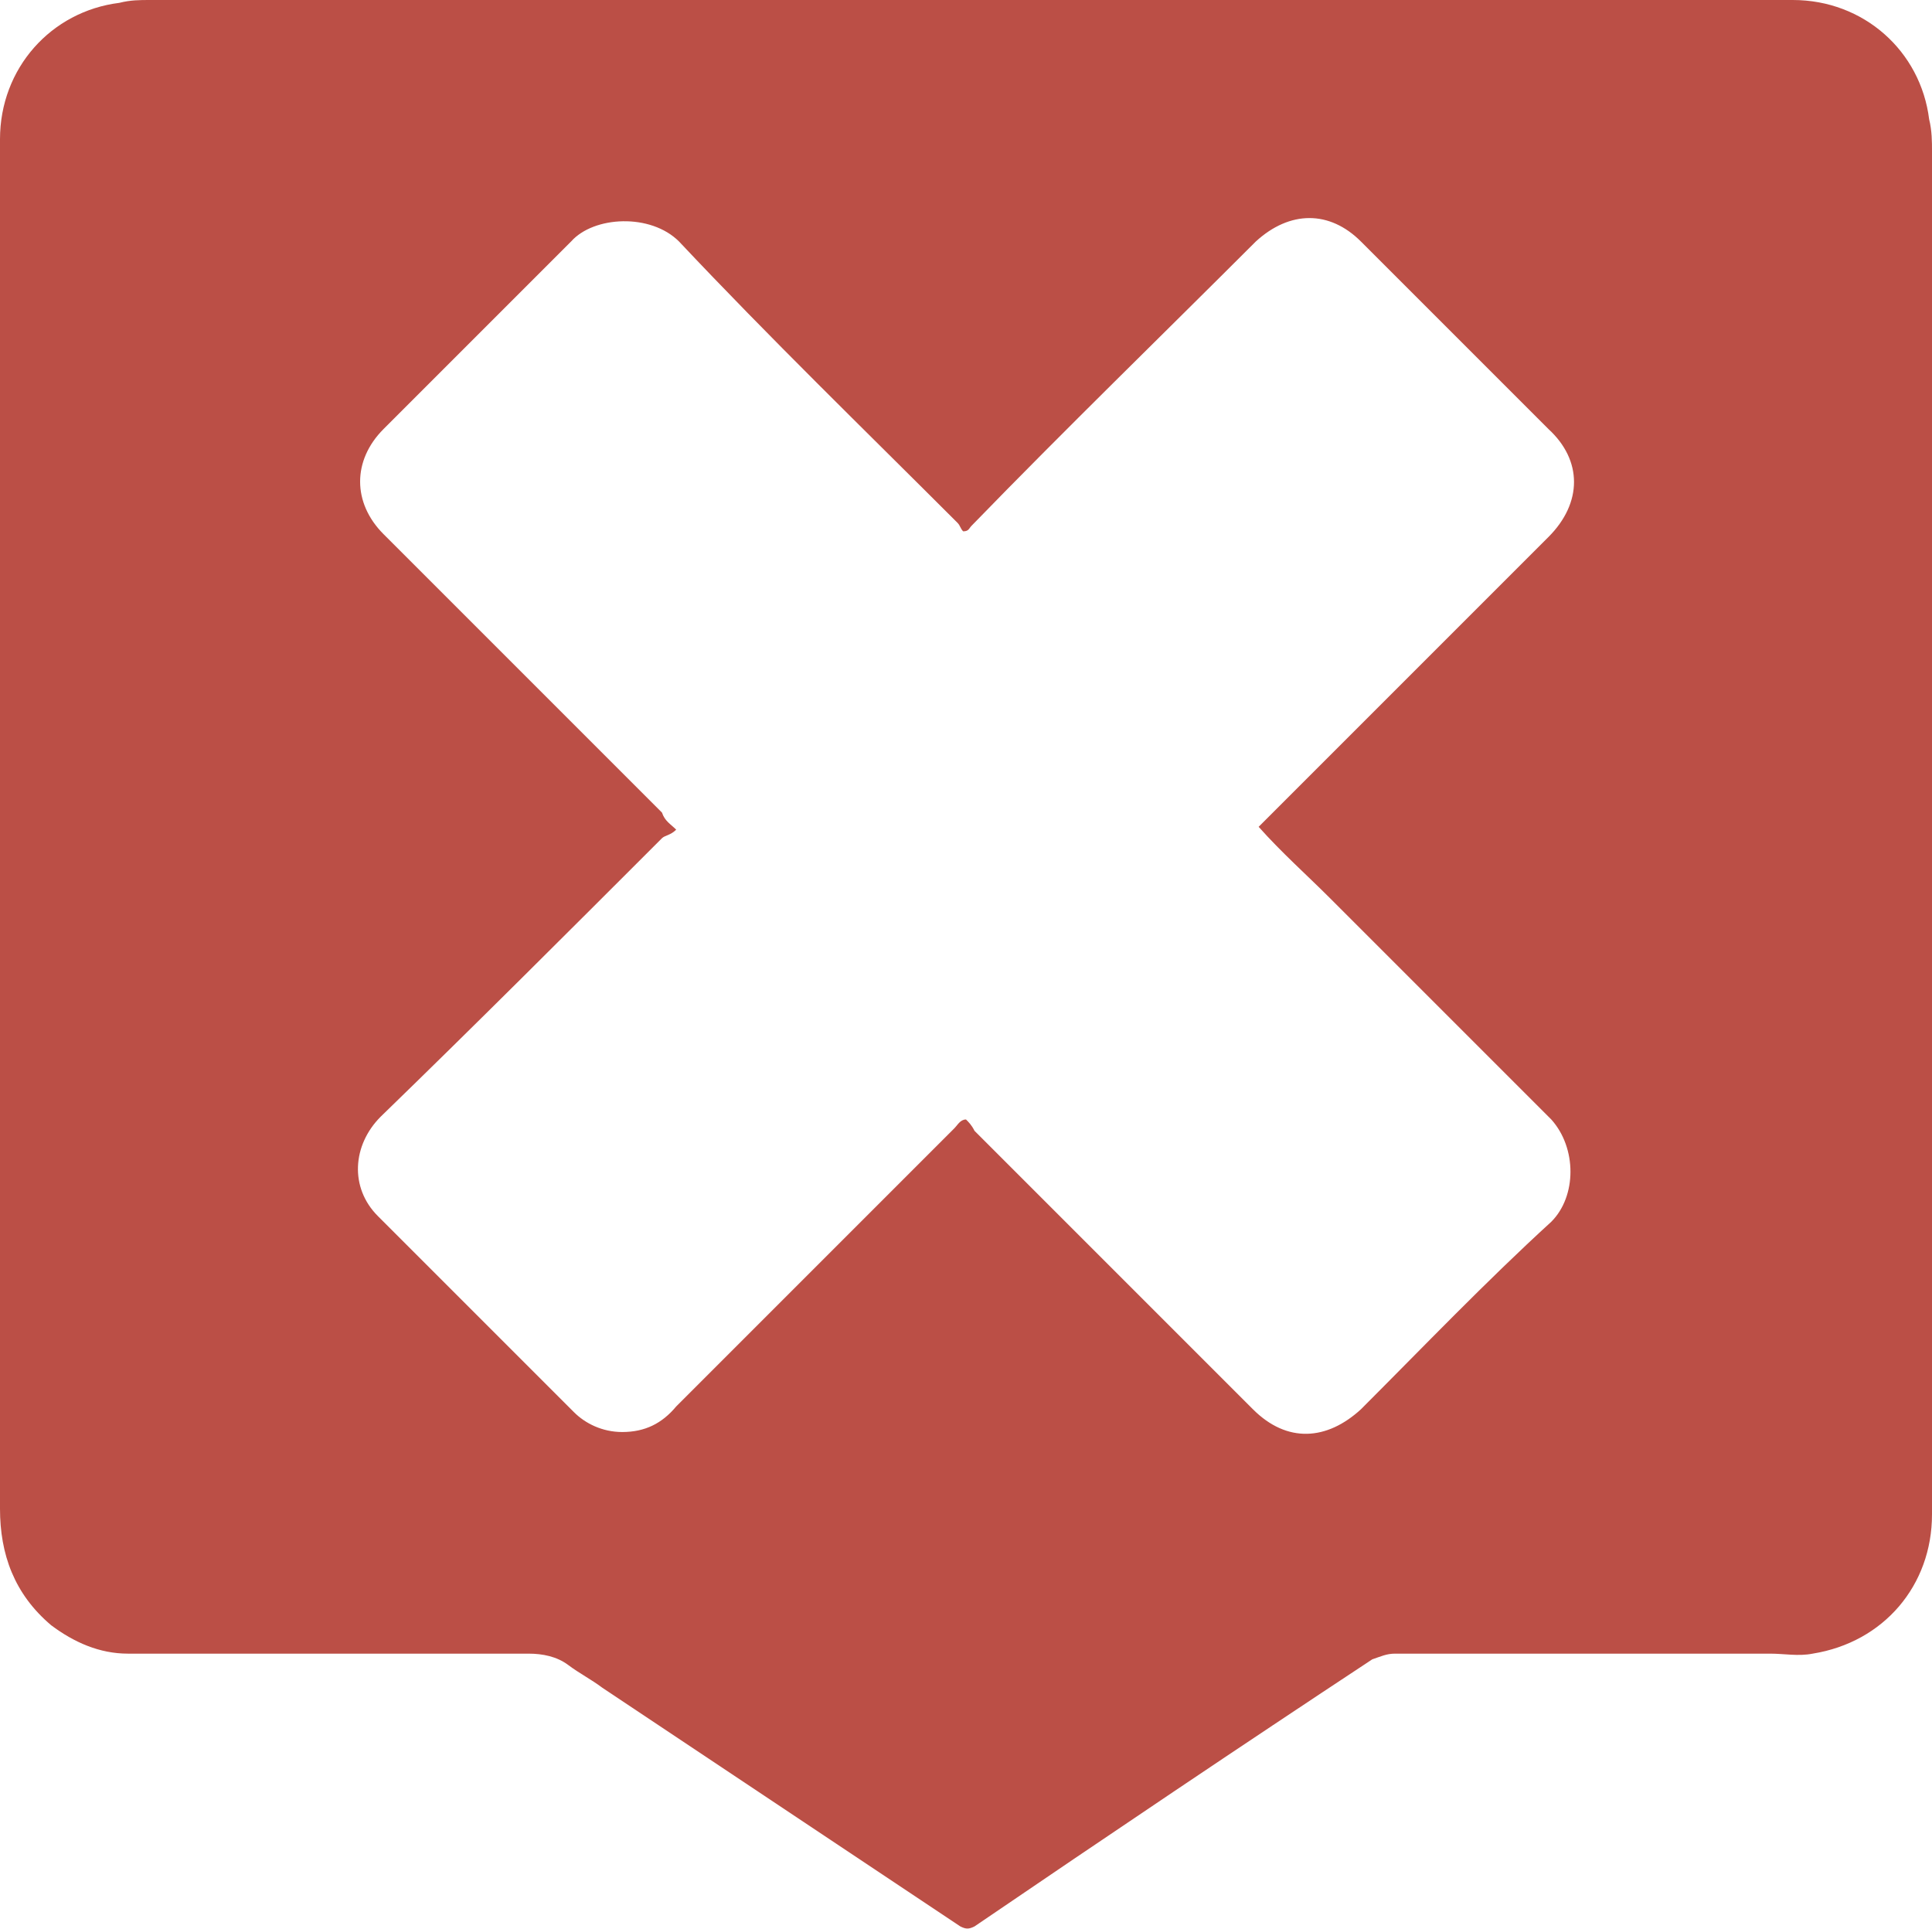<?xml version="1.0" encoding="utf-8"?>
<!-- Generator: Adobe Illustrator 22.0.1, SVG Export Plug-In . SVG Version: 6.00 Build 0)  -->
<svg version="1.1" id="Слой_1" xmlns="http://www.w3.org/2000/svg" xmlns:xlink="http://www.w3.org/1999/xlink" x="0px" y="0px"
	 viewBox="0 0 68 67.9" style="enable-background:new 0 0 68 67.9;" xml:space="preserve">
<style type="text/css">
	.st0{fill:#53AC63;}
	.st1{fill:#BB4F46;}
</style>
<path class="st0" d="M130.5-253.5c1.1-1,2.3-2,3.4-2.9c1.3-1,2.7-2,4.1-2.9c0.7-0.4,1.4-0.8,2.2-0.9c1.7-0.1,3.2,0.9,3.7,2.6
	c0.4,1.4,0,2.6-1,3.5c-0.8,0.7-1.6,1.4-2.4,2c-1.3,1-2.5,2.1-3.6,3.2c-0.6,0.6-1.1,1.1-1.7,1.7c-0.1,0.1-0.1,0.2-0.1,0.4
	c0.8,1.7,1.3,3.4,1.7,5.3c0.2,1.1,0.3,2.2,0.4,3.3c0.1,2.8-0.3,5.6-1.1,8.3c-1,3-2.5,5.7-4.6,8.1c-1.5,1.7-3.1,3.1-5,4.3
	c-2.4,1.5-5,2.6-7.8,3.3c-2.1,0.5-4.2,0.6-6.3,0.5c-2.5-0.1-5-0.7-7.4-1.6c-2.2-0.9-4.2-2-6-3.5c-2.7-2.2-4.8-4.9-6.4-8
	c-0.9-1.9-1.6-3.9-2-6c-0.3-1.9-0.4-3.7-0.3-5.6c0.1-2.1,0.5-4.2,1.2-6.2c1-2.9,2.5-5.5,4.5-7.8c1.6-1.8,3.4-3.4,5.5-4.6
	c2.2-1.4,4.7-2.3,7.2-2.9c2.1-0.4,4.2-0.6,6.3-0.5c3.1,0.2,6,1,8.8,2.3c2.4,1.1,4.5,2.6,6.3,4.5
	C130.4-253.7,130.5-253.6,130.5-253.5z M126.7-249.9c-5.2-5.5-15-7.6-23-2.3c-7.9,5.2-10.6,15.8-5.7,24.3
	c4.7,8.2,15.1,11.4,23.7,7.3c8.8-4.2,12.1-14.1,9.5-21.9c-0.1,0-0.1,0-0.1,0.1c-0.7,0.8-1.3,1.6-2,2.4c-1.4,1.8-2.7,3.5-4,5.3
	c-1.7,2.4-3.3,4.8-4.8,7.3c-0.6,1-1.2,2.1-1.9,3c-0.9,1.1-2.1,1.7-3.6,1.6c-1-0.1-1.8-0.6-2.5-1.3c-0.6-0.7-1.1-1.4-1.7-2.1
	c-1.3-1.6-2.6-3.2-4-4.7c-0.7-0.8-1.5-1.5-2.2-2.3c-0.7-0.8-1.5-1.5-2.2-2.3c-0.8-0.8-1.7-1.4-2.3-2.3c-0.4-0.5-0.7-1-0.8-1.6
	c-0.3-1.2-0.1-2.3,0.6-3.4c0.8-1.2,1.9-1.8,3.3-1.8c1.3,0,2.3,0.6,3.2,1.3c2.1,1.8,4.2,3.6,6.3,5.5c0.5,0.4,1,0.9,1.6,1.3
	C118.2-241.1,122.3-245.6,126.7-249.9z"/>
<path class="st1" d="M34,0c9.7,0,19.4,0,29.1,0c2.5,0,4.5,1.8,4.8,4.2C68,4.6,68,5,68,5.3c0,16,0,32,0,48c0,2.5-1.7,4.5-4.2,4.9
	c-0.5,0.1-1,0-1.5,0c-4.4,0-8.8,0-13.2,0c-0.3,0-0.5,0.1-0.8,0.2c-4.7,3.1-9.3,6.2-14,9.4c-0.2,0.1-0.3,0.1-0.5,0
	c-4.2-2.8-8.4-5.6-12.6-8.4c-0.4-0.3-0.8-0.5-1.2-0.8c-0.4-0.3-0.9-0.4-1.4-0.4c-4.7,0-9.4,0-14.1,0c-1,0-1.9-0.4-2.7-1
	C0.5,56.1,0,54.7,0,53.1C0,37,0,21,0,4.9c0-2.5,1.8-4.5,4.2-4.8C4.6,0,4.9,0,5.3,0C14.8,0,24.4,0,34,0z M23.8,29.2
	c-0.2,0.2-0.4,0.2-0.5,0.3c-3.3,3.3-6.6,6.6-9.9,9.8c-1,1-1.1,2.5-0.1,3.5c2.3,2.3,4.6,4.6,6.9,6.9c0.4,0.4,1,0.7,1.7,0.7
	c0.8,0,1.4-0.3,1.9-0.9c3.3-3.3,6.5-6.5,9.8-9.8c0.1-0.1,0.2-0.3,0.4-0.3c0.1,0.1,0.2,0.2,0.3,0.4c3.3,3.3,6.5,6.5,9.8,9.8
	c1.2,1.2,2.6,1.1,3.8,0c2.2-2.2,4.4-4.5,6.7-6.6c0.9-0.9,0.9-2.6,0-3.6c-2.6-2.6-5.2-5.2-7.8-7.8c-0.8-0.8-1.7-1.6-2.5-2.5
	c0.2-0.2,0.3-0.3,0.4-0.4c3.3-3.3,6.5-6.5,9.8-9.8c1.2-1.2,1.2-2.7,0-3.8c-2.2-2.2-4.4-4.4-6.6-6.6c-1.1-1.1-2.5-1.1-3.7,0
	c-3.3,3.3-6.7,6.6-10,10c-0.1,0.1-0.1,0.2-0.3,0.2c-0.1-0.1-0.1-0.2-0.2-0.3c-3.3-3.3-6.6-6.5-9.8-9.9c-1-1-3-0.9-3.8,0
	c-2.2,2.2-4.4,4.4-6.6,6.6c-1.1,1.1-1.1,2.6,0,3.7c3.3,3.3,6.5,6.5,9.8,9.8C23.4,28.9,23.6,29,23.8,29.2z"/>
</svg>
